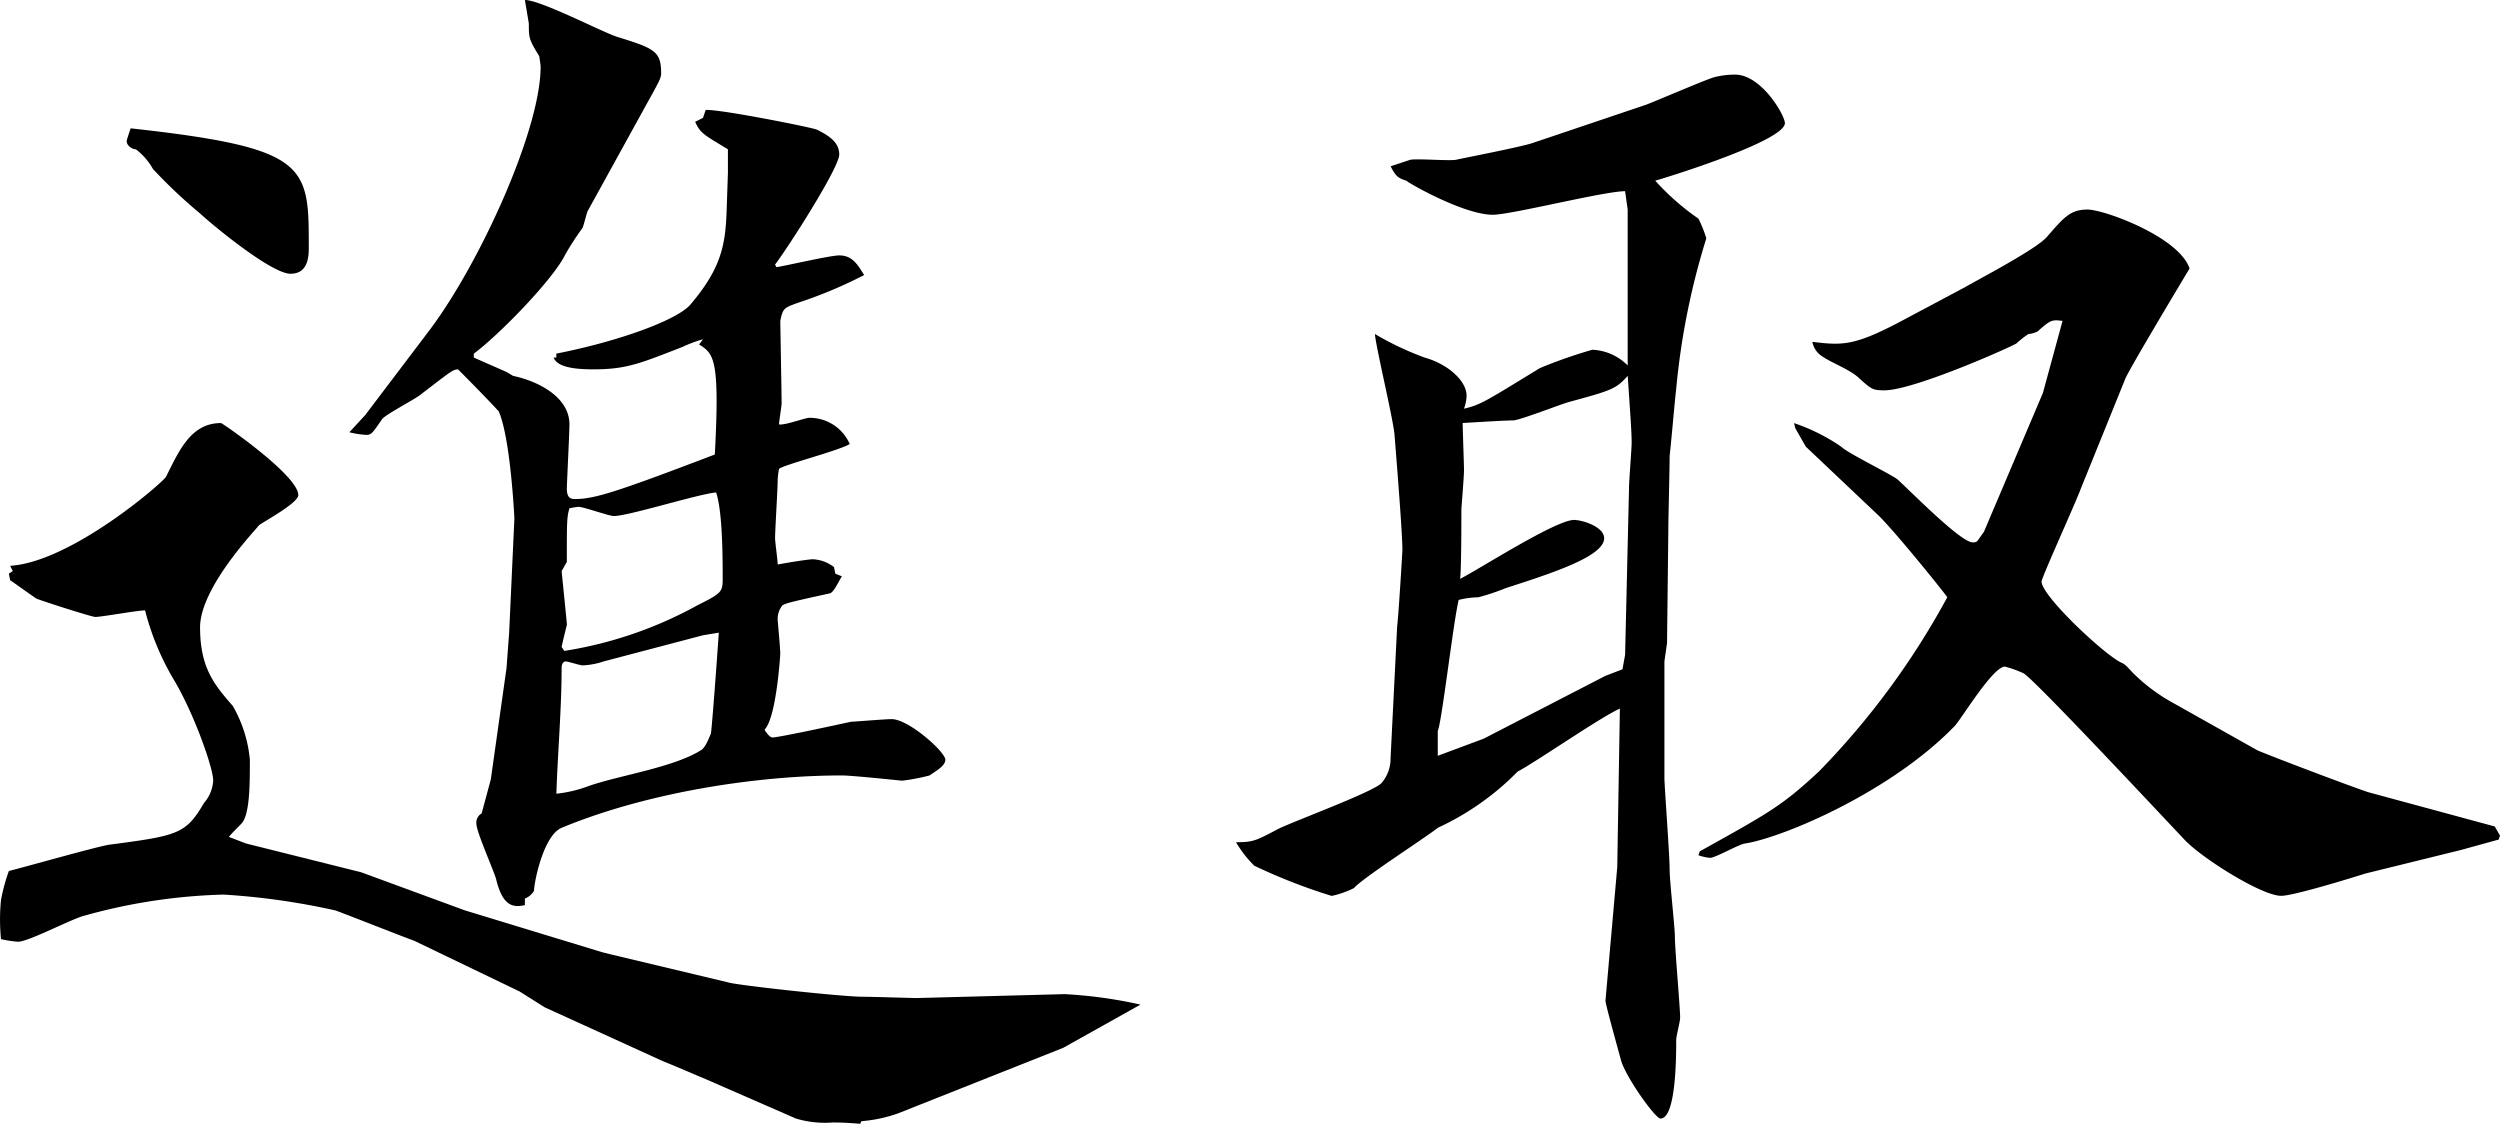 <svg xmlns="http://www.w3.org/2000/svg" width="247.485" height="111.25"><defs><clipPath id="a"><path data-name="長方形 3537" d="M0 0h247.485v111.25H0z"/></clipPath></defs><g data-name="グループ 7632"><g data-name="グループ 7631" clip-path="url(#a)"><path data-name="パス 6376" d="m.876 56.791.388-.258-.258-.52c6.093-.387 15.17-8.3 15.43-8.817 1.3-2.593 2.463-5.315 5.445-5.315.13 0 7.65 5.185 7.65 7.13 0 .778-3.37 2.593-3.89 2.983-.13.258-5.835 6.093-5.835 10.113s1.427 5.7 3.243 7.78a13.059 13.059 0 0 1 1.685 5.313c0 2.333 0 4.927-.648 6.093-.13.26-.908.908-1.427 1.557l1.687.648 11.41 2.852L46 90.115l13.615 4.15 1.037.258 11.412 2.722c.648.26 11.278 1.428 13.355 1.428.907 0 4.927.128 5.315.128l14.651-.388a45.077 45.077 0 0 1 7.515 1.037l-7.65 4.28-16.338 6.483a14.04 14.04 0 0 1-3.632.777l-.128.258c-1.555-.128-2.2-.128-2.723-.128a10.052 10.052 0 0 1-3.63-.388l-9.207-4.02c-.648-.26-2.723-1.168-4.02-1.685L53.906 99.71l-2.463-1.557L40.942 93.1c-.13 0-7.652-2.982-7.78-2.982a70.061 70.061 0 0 0-11.022-1.559A56.129 56.129 0 0 0 8.4 90.634c-1.167.258-5.575 2.593-6.613 2.593A10.935 10.935 0 0 1 .1 92.969a19.464 19.464 0 0 1 0-3.892 18.315 18.315 0 0 1 .778-2.852c1.557-.39 8.428-2.335 9.855-2.593 6.872-.908 7.65-1.038 9.465-4.15a3.682 3.682 0 0 0 .908-2.2c0-1.3-1.947-6.743-3.892-9.985a25.9 25.9 0 0 1-2.852-6.872c-.778 0-4.278.648-4.927.648-.39 0-5.577-1.685-5.835-1.817-.39-.258-2.2-1.555-2.593-1.815ZM30.569 24.5c0 1.038-.13 2.6-1.815 2.6-1.817 0-7.392-4.54-8.948-5.965a50.8 50.8 0 0 1-4.667-4.408 6.289 6.289 0 0 0-1.687-1.945c-.388 0-.907-.39-.907-.778 0-.13 0-.13.388-1.3 17.635 1.945 17.635 3.632 17.635 11.8m5.575 16.6 6.483-8.558c4.927-6.612 10.892-19.708 10.892-25.933 0-.258-.128-.907-.128-1.037-1.038-1.686-1.038-1.816-1.038-3.243L51.963 0c1.555 0 7.52 3.112 9.077 3.63 3.76 1.17 4.408 1.427 4.408 3.63 0 .52-.26.908-1.687 3.5l-5.575 10.116c-.13.258-.39 1.425-.518 1.683a29.538 29.538 0 0 0-1.687 2.593c-1.167 2.463-6.612 8.04-9.077 9.855v.39l3.242 1.427.648.387c2.463.52 5.577 2.077 5.577 4.8 0 .778-.26 5.965-.26 6.353 0 .91.388 1.038.778 1.038 1.945 0 4.018-.648 13.873-4.408.518-9.595-.13-9.985-1.555-10.892l.388-.518a13.525 13.525 0 0 0-2.075.777c-4.02 1.555-5.445 2.2-8.687 2.2-1.038 0-3.632 0-4.02-1.165h.26v-.39c5.965-1.167 11.8-3.242 13.225-4.8 3.112-3.628 3.5-5.963 3.63-9.2l.132-3.89v-2.335c-2.335-1.427-2.723-1.555-3.243-2.723l.778-.39.26-.777c1.167-.13 10.371 1.687 11.02 1.945 1.3.648 2.205 1.3 2.205 2.463 0 1.3-5.057 9.2-6.353 10.892l.13.258c.908-.13 5.315-1.165 6.223-1.165 1.3 0 1.817.907 2.465 1.945a44.746 44.746 0 0 1-6.483 2.722c-1.427.518-1.557.518-1.817 1.815 0 .388.13 7.262.13 8.17 0 .258-.258 1.815-.258 2.073.518.13 2.593-.648 2.982-.648a4.332 4.332 0 0 1 4.02 2.593c-1.038.648-6.613 2.075-7 2.465a6.928 6.928 0 0 0-.13 1.037c0 .907-.26 4.927-.26 5.835 0 .388.26 2.2.26 2.593.648-.13 2.982-.52 3.5-.52a3.717 3.717 0 0 1 2.075.778l.128.648.648.26c-.258.388-.777 1.555-1.167 1.685-4.148.908-4.667 1.038-4.8 1.3a2.144 2.144 0 0 0-.388 1.3c0 .128.258 2.852.258 3.37 0 .13-.388 6.353-1.555 7.522.128.258.518.777.777.777.65 0 6.613-1.3 7.782-1.555.258 0 3.37-.26 4.018-.26 1.687 0 5.317 3.242 5.317 4.02 0 .648-1.037 1.167-1.557 1.555a20.114 20.114 0 0 1-2.722.52c-1.3-.13-5.057-.52-5.967-.52-8.426 0-19.318 1.687-27.746 5.187-1.815.778-2.723 5.447-2.723 6.225a1.822 1.822 0 0 1-.907.777v.647c-1.168.26-2.2.13-2.853-2.593-.26-.907-1.945-4.667-1.945-5.445a1.035 1.035 0 0 1 .518-1.037l.908-3.372 1.555-11.022.26-3.5.518-11.282c0-.13-.388-8.04-1.555-10.633-1.3-1.425-4.02-4.15-4.02-4.15-.518 0-.778.262-3.5 2.335-.518.518-3.63 2.075-4.02 2.593-.907 1.3-1.037 1.557-1.555 1.557a8.913 8.913 0 0 1-1.687-.26ZM69.6 62.886l-9.853 2.593a7.429 7.429 0 0 1-2.075.39c-.26 0-1.427-.39-1.687-.39-.13 0-.388.128-.388.648 0 4.02-.39 8.426-.518 12.448a13.229 13.229 0 0 0 3.242-.778c2.982-1.038 8.3-1.815 11.022-3.5.518-.258.907-1.425 1.037-1.687.13-1.035.518-6.221.778-9.981Zm-14-6.353c0 .128.518 5.057.518 5.315 0 0-.518 2.077-.518 2.2l.258.388a40.144 40.144 0 0 0 13.22-4.536c2.333-1.167 2.463-1.3 2.463-2.593 0-1.945 0-6.612-.648-8.556-1.685.13-8.688 2.333-10.113 2.333-.518 0-2.983-.907-3.5-.907-.258 0-.778.128-.907.128-.26.908-.26 1.3-.26 5.318Z"/><path data-name="パス 6377" d="M138.31 61.98c.13-.908.52-7.392.52-7.522 0-1.815-.65-9.723-.78-11.41-.128-1.557-1.815-8.558-1.945-9.985a29.7 29.7 0 0 0 4.928 2.335c2.335.648 4.15 2.333 4.15 3.76a3.877 3.877 0 0 1-.26 1.3c1.685-.39 2.205-.777 7.52-4.02a48.384 48.384 0 0 1 5.187-1.815 5.213 5.213 0 0 1 3.5 1.557V20.747l-.255-1.819c-2.075 0-11.28 2.332-13.095 2.332-2.853 0-8.3-3.11-8.558-3.37-.778-.258-1.038-.388-1.557-1.427l1.945-.648c.778-.128 3.89.13 4.538 0 .52-.128 6.612-1.3 7.65-1.685l11.152-3.762c1.037-.387 5.835-2.463 6.742-2.722a8.129 8.129 0 0 1 2.077-.258c2.592 0 4.925 4.018 4.925 4.8 0 1.685-10.631 5.057-12.836 5.7a24.716 24.716 0 0 0 4.28 3.76 12.3 12.3 0 0 1 .778 1.945 72.251 72.251 0 0 0-2.983 14.911c-.13 1.037-.518 5.577-.648 6.613 0 1.167-.13 6.223-.13 7.262l-.128 11.278-.26 1.817v11.547c0 .777.518 7.65.518 9.075 0 1.168.518 5.7.518 6.612 0 1.3.52 7 .52 8.04 0 .39-.39 1.817-.39 2.2 0 1.557 0 7.78-1.555 7.78-.52 0-3.372-4.02-3.89-5.7-.13-.518-1.557-5.577-1.557-5.965l1.167-13.227.26-15.688c-1.815.778-8.558 5.445-10.113 6.225a26.763 26.763 0 0 1-7.91 5.573c-1.3 1.038-7.392 4.928-8.3 5.967a9.134 9.134 0 0 1-2.205.777 56.34 56.34 0 0 1-7.655-2.984 11.138 11.138 0 0 1-1.817-2.332c1.687 0 1.945-.132 4.15-1.3 1.557-.78 9.335-3.632 10.241-4.54a3.69 3.69 0 0 0 .908-2.463Zm8.558 11.148 12.058-6.223 1.687-.648.262-1.429.39-16.6c0-.648.258-3.76.258-4.408 0-1.038-.13-2.723-.388-6.613-1.167 1.3-1.557 1.427-5.835 2.593-.908.258-4.54 1.685-5.447 1.817-.777 0-2.853.128-5.057.258 0 .777.13 4.018.13 4.667s-.258 3.76-.258 3.892c0 .777 0 6.093-.13 6.87 1.813-.907 9.463-5.833 11.28-5.833.778 0 2.982.648 2.982 1.815 0 1.815-5.315 3.5-9.723 4.928a22.606 22.606 0 0 1-2.729.914 8.723 8.723 0 0 0-1.945.26c-.518 2.073-1.683 12.188-2.073 12.965v2.465Zm21.395 11.152c7-3.89 8.168-4.538 11.8-7.908a77.438 77.438 0 0 0 12.706-17.244c-.13-.258-4.928-6.225-6.743-8.038l-7.26-6.873-1.038-1.815-.13-.518a19.083 19.083 0 0 1 4.668 2.333c.648.648 4.927 2.723 5.575 3.242 1.168 1.037 6.483 6.483 7.522 6.225a.467.467 0 0 0 .387-.132l.648-.907 5.837-13.745 1.945-7.132c-1.038-.128-1.167-.128-2.463 1.038a2.4 2.4 0 0 1-.908.258 8.964 8.964 0 0 0-1.167.91c0 .128-10.113 4.667-13.1 4.667-1.167 0-1.3-.13-2.463-1.167-.907-.908-2.853-1.557-3.89-2.335a2.189 2.189 0 0 1-.777-1.3c3.112.39 4.277.39 9.333-2.333l5.837-3.112c2.075-1.167 7-3.76 8.038-4.928 1.687-1.943 2.335-2.722 4.02-2.722s9.077 2.722 10.115 5.835c-.78 1.3-5.837 9.723-6.353 10.892l-4.41 10.89c-.518 1.428-3.89 8.818-3.89 9.208 0 1.425 6.223 7.26 7.91 8.038.39.13.777.648 1.167 1.037a17.7 17.7 0 0 0 4.02 2.983l8.3 4.667c2.853 1.168 10.5 4.022 11.022 4.15l12.446 3.372.518.908-.128.388-3.76 1.037-9.467 2.333c-.39.132-7 2.2-8.3 2.2-1.945 0-7.91-3.76-9.595-5.575-2.333-2.465-15.17-16.208-15.948-16.468a10.319 10.319 0 0 0-1.815-.648c-1.167 0-4.15 4.928-4.928 5.835-6.223 6.485-16.856 11.022-20.746 11.67-.518 0-2.982 1.427-3.5 1.427a4.872 4.872 0 0 1-1.167-.258Z"/></g></g></svg>